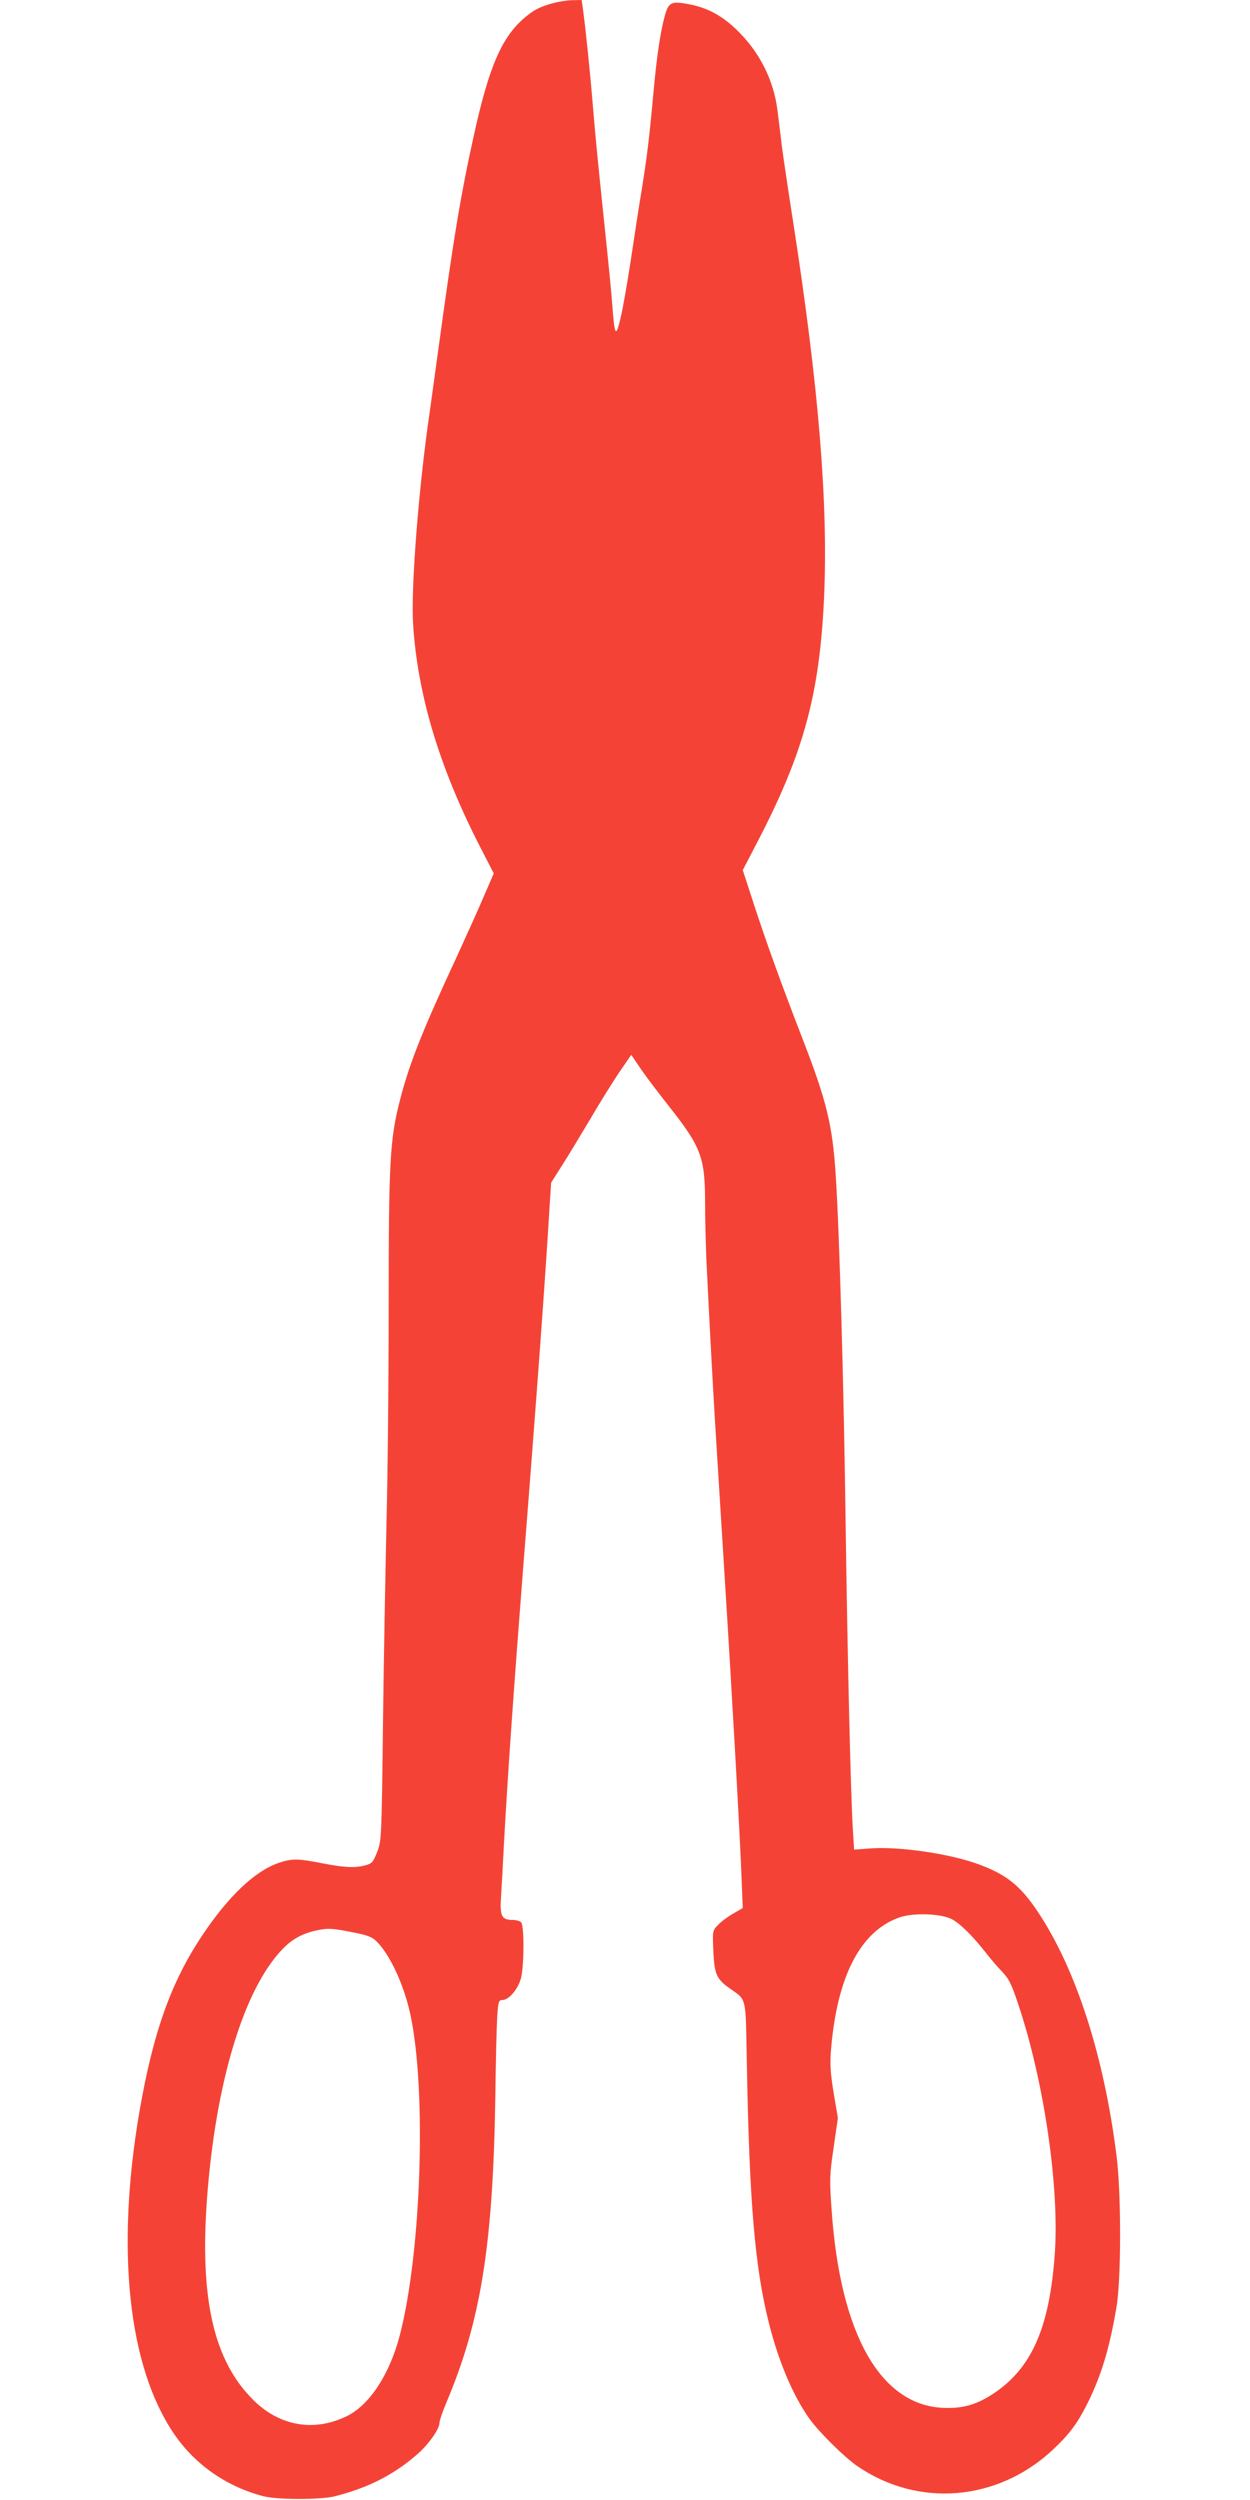 <?xml version="1.0" standalone="no"?>
<!DOCTYPE svg PUBLIC "-//W3C//DTD SVG 20010904//EN"
 "http://www.w3.org/TR/2001/REC-SVG-20010904/DTD/svg10.dtd">
<svg version="1.0" xmlns="http://www.w3.org/2000/svg"
 width="640pt" height="1280pt" viewBox="0 0 640 1280"
 preserveAspectRatio="xMidYMid meet">
<g transform="translate(0,1280) scale(0.1,-0.1)"
fill="#f44336" stroke="none">
<path d="M2832 12784 c-71 -19 -106 -38 -160 -87 -107 -99 -169 -245 -243
-577 -70 -315 -107 -537 -189 -1140 -17 -124 -35 -254 -40 -290 -56 -380 -97
-903 -85 -1085 23 -363 134 -731 338 -1131 l75 -146 -48 -111 c-26 -62 -91
-205 -143 -319 -174 -375 -240 -540 -288 -726 -53 -205 -59 -313 -59 -1065 0
-374 -5 -866 -11 -1095 -5 -230 -14 -691 -18 -1027 -7 -599 -8 -611 -30 -667
-20 -51 -26 -59 -59 -68 -54 -15 -109 -12 -222 10 -126 25 -156 25 -226 1
-121 -43 -255 -170 -389 -371 -159 -238 -250 -494 -320 -895 -123 -711 -59
-1310 175 -1655 108 -159 270 -272 460 -321 71 -18 287 -18 360 -1 173 43 308
111 432 221 54 48 108 125 108 155 0 12 16 59 36 106 176 417 238 806 250
1555 2 187 7 377 10 423 5 74 8 82 26 82 35 0 84 60 97 118 15 72 15 264 -1
280 -7 7 -27 12 -44 12 -55 0 -65 20 -59 113 3 45 10 168 15 272 20 366 51
805 100 1435 69 873 113 1479 135 1850 l7 105 57 90 c32 50 97 158 146 240 48
83 115 189 147 237 l60 87 49 -72 c27 -40 92 -125 144 -191 165 -209 185 -262
185 -494 0 -90 4 -252 10 -360 16 -326 30 -578 40 -747 13 -213 38 -613 50
-805 36 -569 77 -1297 86 -1527 l7 -172 -48 -28 c-27 -15 -62 -41 -78 -58 -29
-29 -29 -30 -25 -130 5 -118 16 -147 78 -191 96 -70 87 -29 94 -400 13 -700
41 -1032 112 -1315 49 -197 124 -375 209 -494 48 -67 177 -195 245 -242 311
-213 715 -180 997 81 87 81 129 137 181 241 71 143 112 279 148 490 25 141 25
585 1 775 -64 512 -207 956 -401 1248 -93 141 -168 199 -323 253 -149 51 -396
86 -539 75 l-81 -6 -6 98 c-11 173 -27 841 -37 1547 -9 712 -32 1516 -51 1805
-16 259 -47 385 -171 704 -106 274 -185 492 -248 686 l-57 175 78 150 c233
449 315 749 338 1240 22 487 -27 1086 -159 1935 -23 146 -48 315 -56 375 -7
61 -18 148 -24 195 -19 145 -86 283 -192 391 -81 84 -163 130 -264 148 -84 16
-100 9 -118 -52 -24 -84 -43 -210 -60 -397 -22 -241 -33 -331 -61 -505 -14
-82 -38 -242 -55 -355 -17 -112 -40 -245 -52 -295 -24 -104 -31 -97 -42 50 -6
81 -16 185 -46 470 -30 290 -41 399 -55 570 -15 181 -38 401 -51 493 l-6 42
-47 -1 c-25 0 -70 -7 -99 -15z m2043 -9811 c42 -23 106 -86 170 -168 21 -27
58 -71 82 -96 37 -38 51 -65 83 -161 135 -397 216 -951 190 -1295 -28 -378
-121 -584 -321 -713 -84 -54 -155 -73 -254 -68 -319 17 -523 379 -567 1011
-11 157 -11 178 10 320 l22 153 -21 124 c-16 97 -20 145 -15 214 29 380 148
616 349 688 72 26 215 21 272 -9z m-3051 -70 c63 -13 84 -22 108 -47 69 -72
137 -222 169 -370 84 -390 56 -1225 -55 -1646 -52 -198 -154 -353 -269 -410
-167 -82 -342 -53 -477 79 -205 201 -278 516 -240 1035 44 592 187 1067 384
1274 49 52 102 82 176 98 59 13 81 12 204 -13z"/>
</g>
</svg>
